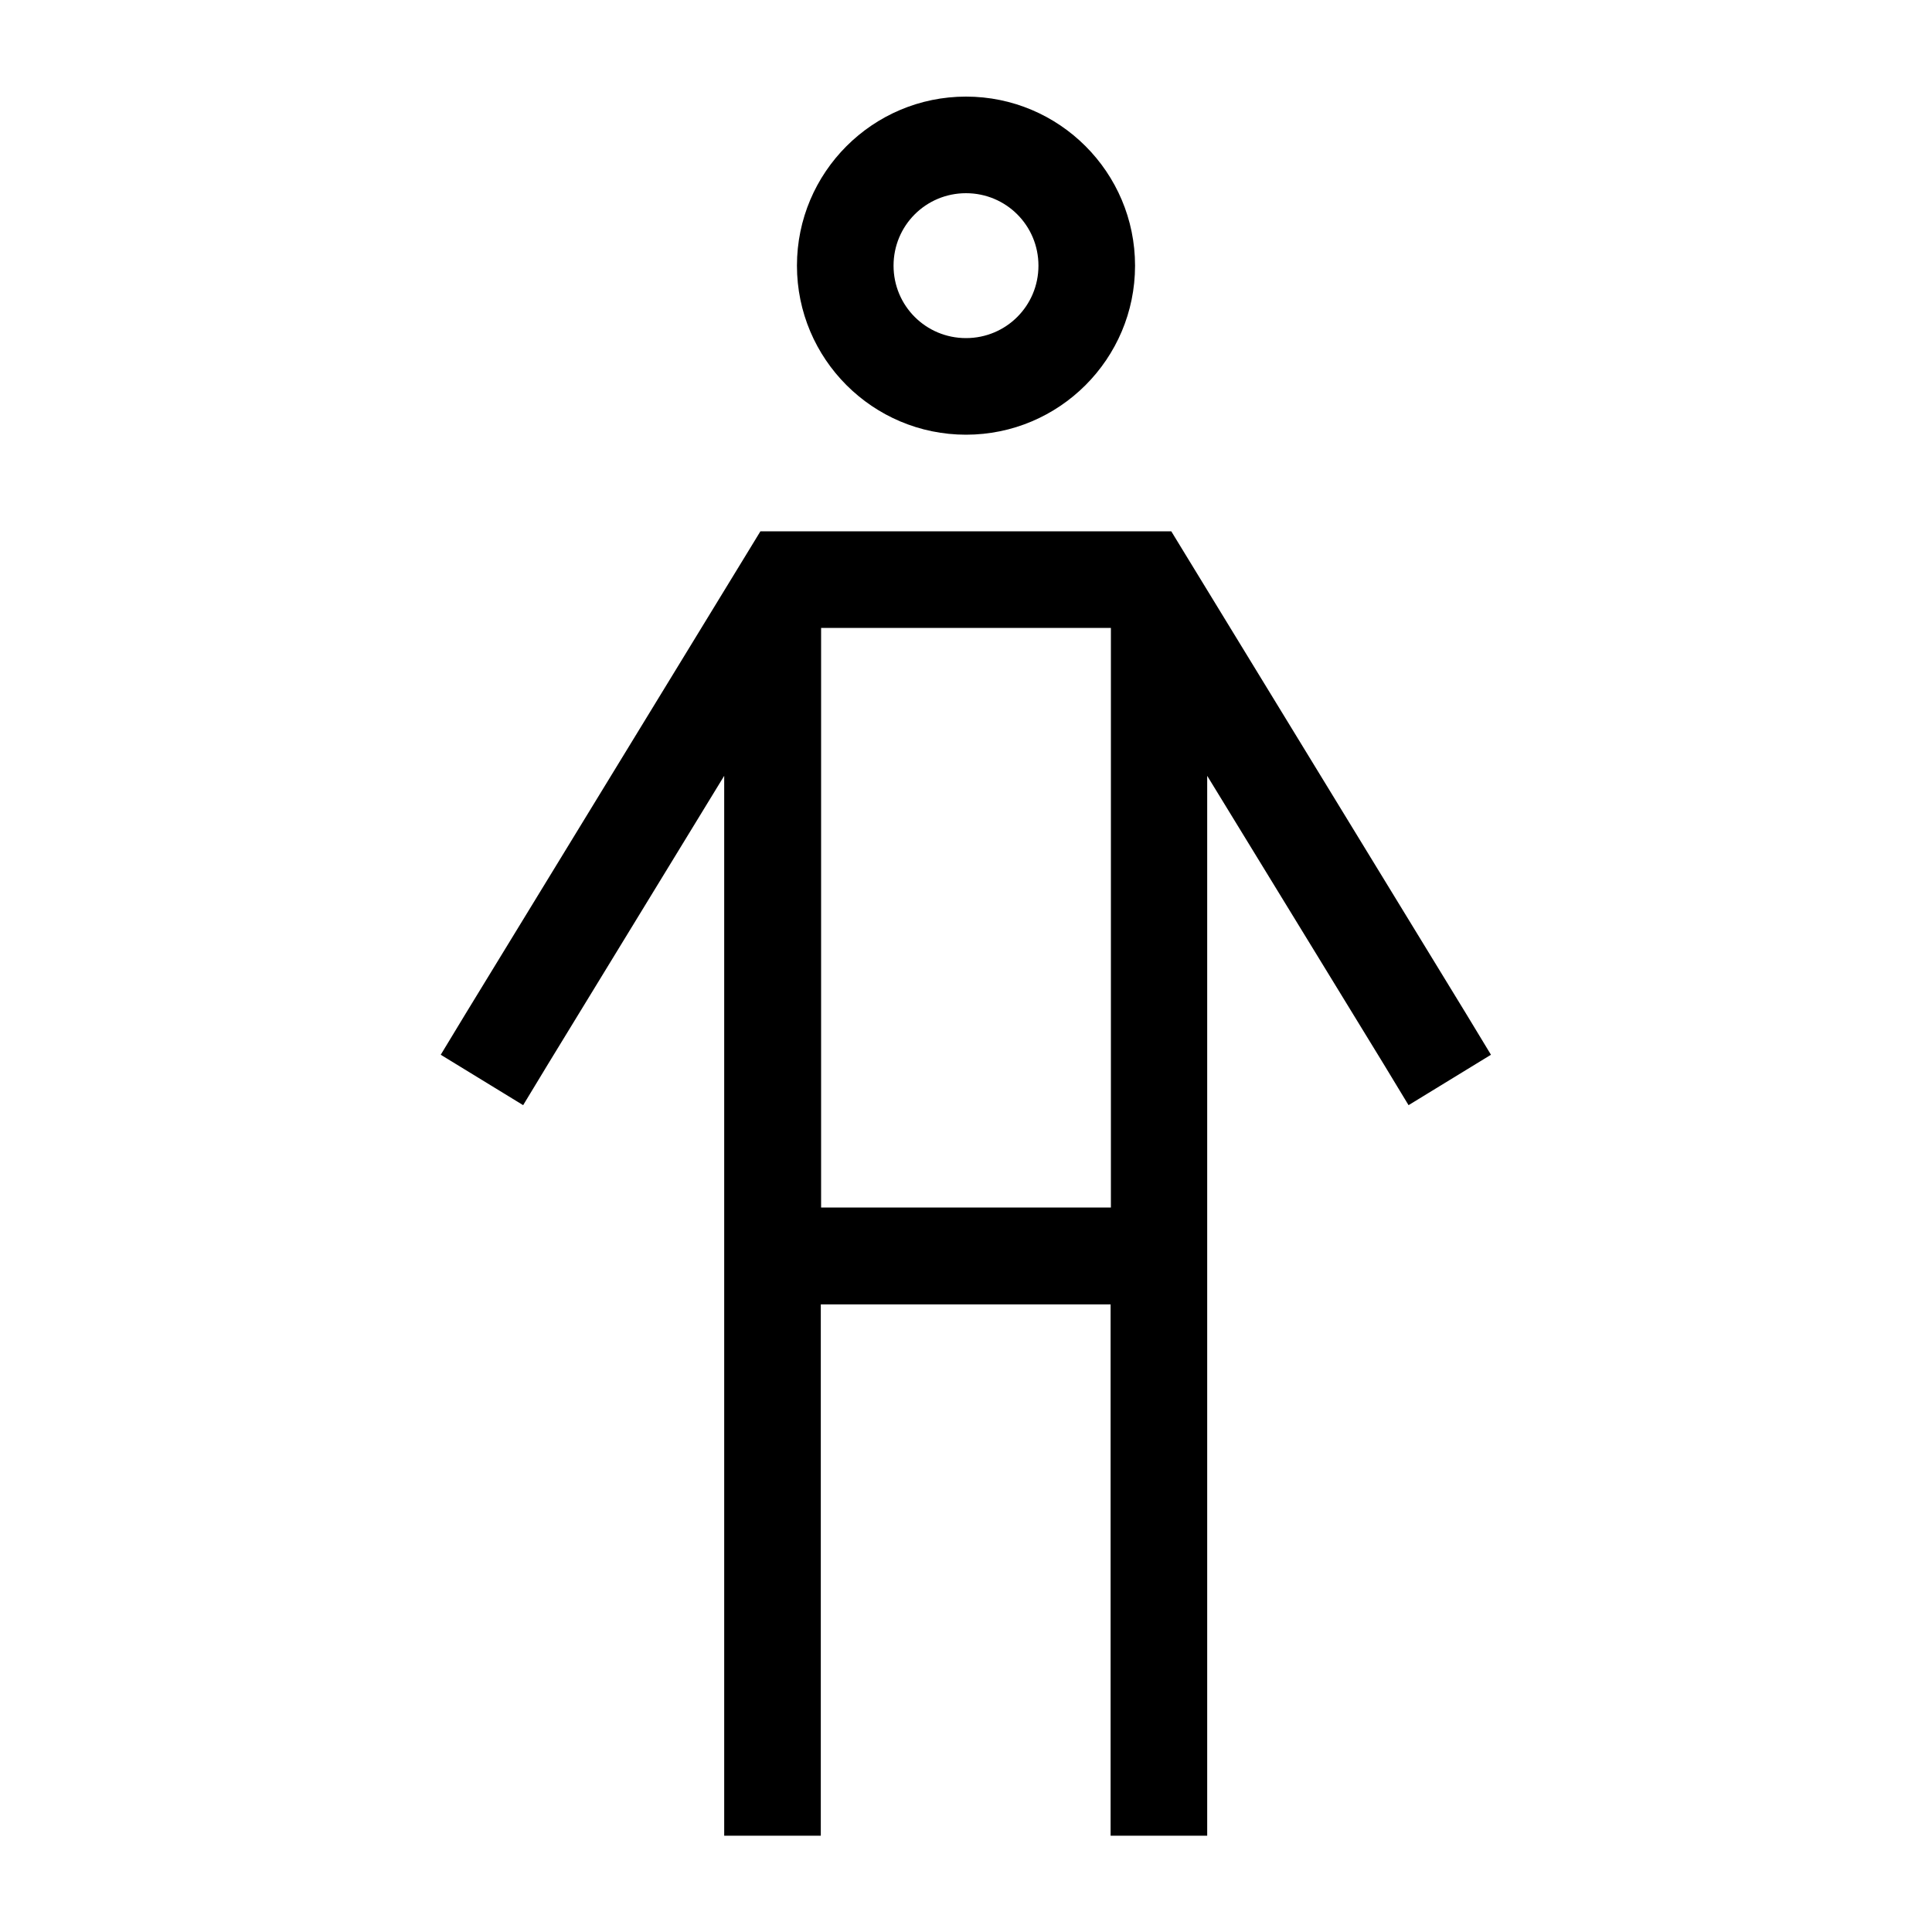 <svg xmlns="http://www.w3.org/2000/svg" viewBox="0 0 640 640"><!--! Font Awesome Pro 7.1.0 by @fontawesome - https://fontawesome.com License - https://fontawesome.com/license (Commercial License) Copyright 2025 Fonticons, Inc. --><path fill="currentColor" d="M296 88C296 74.7 306.7 64 320 64C333.3 64 344 74.7 344 88C344 101.3 333.3 112 320 112C306.7 112 296 101.3 296 88zM376 88C376 57.1 350.9 32 320 32C289.1 32 264 57.1 264 88C264 118.9 289.1 144 320 144C350.9 144 376 118.9 376 88zM260.9 176L251.9 176L247.2 183.7L154.3 335.7L146 349.4L173.3 366.1L181.6 352.4L239.9 257L239.9 608.1L271.9 608.1L271.9 432.1L367.9 432.1L367.9 608.1L399.9 608.1L399.9 257L458.3 352.4L466.6 366.1L493.9 349.4L485.6 335.7L392.7 183.7L388 176L260.9 176zM368 400L272 400L272 208L368 208L368 400z"/></svg>